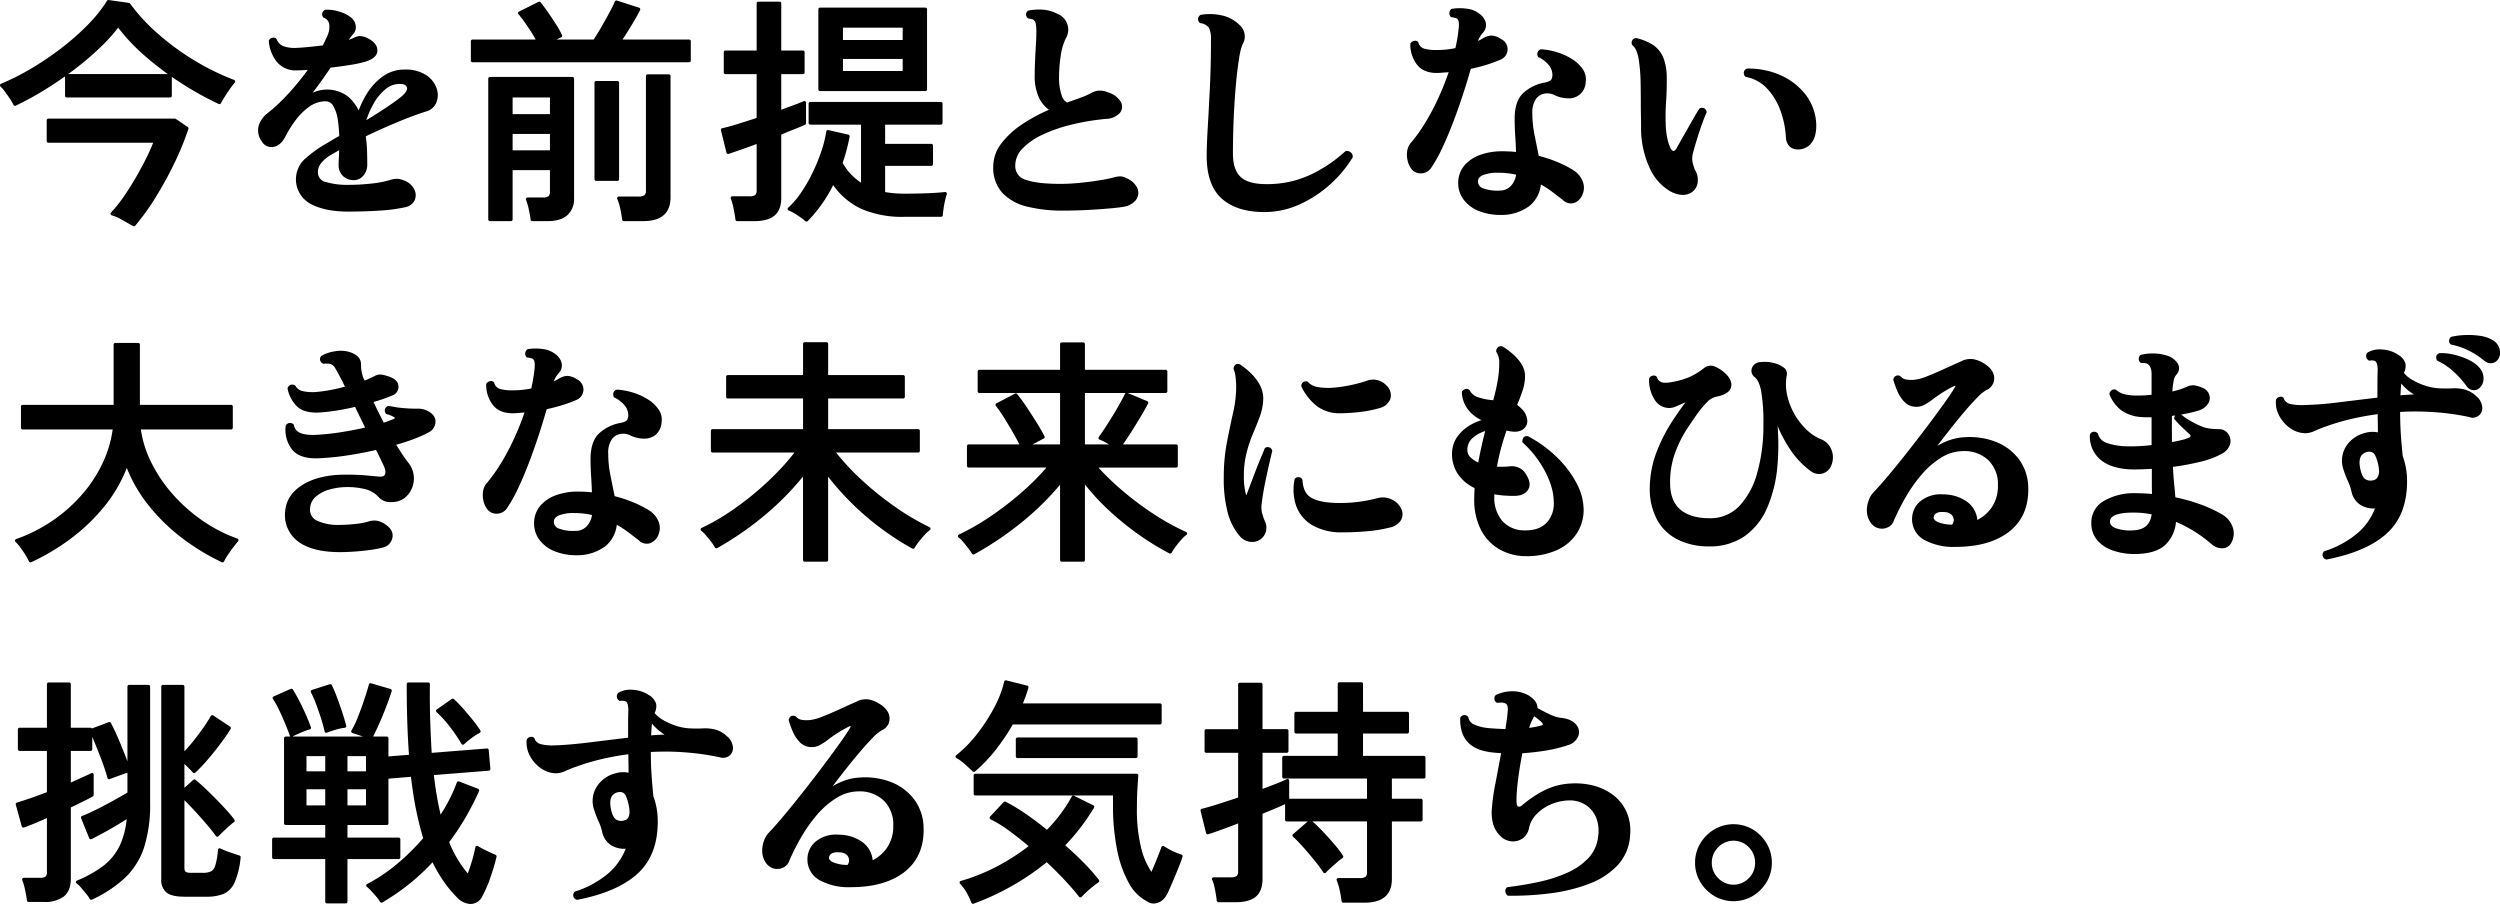 <svg xmlns="http://www.w3.org/2000/svg" width="734.661" height="265.646" viewBox="0 0 734.661 265.646">
  <path id="パス_190" data-name="パス 190" d="M6027.776,2483.7c.8-1.619,1.45-3.079,1.936-4.353H5998.93a.5.5,0,0,1-.5-.5v-6.091a.5.5,0,0,1,.5-.5h37.17a.5.5,0,0,1,.281.087l3.5,2.381a.5.5,0,0,1,.194.569,83,83,0,0,1-3.944,9.684,108.551,108.551,0,0,1-5.486,10.092,70.187,70.187,0,0,1-6.205,8.671.5.5,0,0,1-.38.176.506.506,0,0,1-.251-.067q-1.328-.769-3.18-1.817a13.622,13.622,0,0,0-3.067-1.352.5.5,0,0,1-.233-.829,38.066,38.066,0,0,0,3.592-4.456c1.241-1.77,2.47-3.7,3.651-5.739S6026.829,2485.622,6027.776,2483.7Zm-38.646-15.2a.506.506,0,0,1-.455-.292,12.7,12.7,0,0,0-1.044-1.783c-.486-.718-.986-1.425-1.494-2.12a9.56,9.56,0,0,0-1.257-1.46.5.5,0,0,1,.14-.838,70.2,70.2,0,0,0,9-4.552,89.066,89.066,0,0,0,8.91-6.056,72.884,72.884,0,0,0,7.717-6.847,40.461,40.461,0,0,0,5.5-6.913.489.489,0,0,1,.5-.234l5.95.84a.5.5,0,0,1,.336.2,54.025,54.025,0,0,0,8.081,8.772,74.451,74.451,0,0,0,10.742,7.892,70.824,70.824,0,0,0,11.746,5.77.5.5,0,0,1,.31.348.5.5,0,0,1-.113.453,21.15,21.15,0,0,0-1.364,1.775c-.552.782-1.089,1.587-1.6,2.393s-.869,1.43-1.095,1.882a.5.5,0,0,1-.659.229,95.244,95.244,0,0,1-11.225-6.262q-1.293-.835-2.553-1.709v5.558a.5.5,0,0,1-.5.5h-30.381a.5.5,0,0,1-.5-.5v-5.713c-2,1.429-4.047,2.783-6.1,4.04a89.582,89.582,0,0,1-8.378,4.575A.506.506,0,0,1,5989.13,2468.5Zm44.905-9.331c-2.393-1.715-4.683-3.53-6.841-5.423a55.822,55.822,0,0,1-7.756-8.219,51.349,51.349,0,0,1-5.463,6,91.081,91.081,0,0,1-7.708,6.512q-.757.571-1.524,1.13Zm31.052,21.4a3.284,3.284,0,0,1-3.481-1.659,5.43,5.43,0,0,1-.819-4.778,7.581,7.581,0,0,1,2.618-3.52,51.714,51.714,0,0,0,6.1-5.751,74.006,74.006,0,0,0,5.651-6.933l-1.049.071c-.662.048-1.333.072-2,.072a7.105,7.105,0,0,1-6.138-2.612,11.294,11.294,0,0,1-2.27-5.965.489.489,0,0,1,.07-.3,1.482,1.482,0,0,1,.936-.683,1.272,1.272,0,0,1,1.122.19.5.5,0,0,1,.158.2,3.637,3.637,0,0,0,2.032,2.08,9.845,9.845,0,0,0,3.795.49c1.039-.044,2.29-.137,3.711-.277q2-.2,4.038-.456.276-.51.529-1.045.312-.66.59-1.284a6.587,6.587,0,0,0,.776-3.952,2.4,2.4,0,0,0-1.547-1.818.509.509,0,0,1-.248-.205,1.517,1.517,0,0,1-.247-1.206,1.464,1.464,0,0,1,.785-.9.518.518,0,0,1,.2-.059,10.881,10.881,0,0,1,4.222.62,9.262,9.262,0,0,1,3.367,1.751,3.7,3.7,0,0,1,1.279,2.508,2.936,2.936,0,0,1-.845,2.343c-.249.293-.593.728-1,1.277q-.133.177-.254.345c.607-.213,1.121-.416,1.532-.609a4.016,4.016,0,0,1,1.729-.5,4.948,4.948,0,0,1,2.2.572c1.951.925,2.954,2.133,2.982,3.593.028,1.505-1.164,2.635-3.54,3.358a35.814,35.814,0,0,1-4.475.96c-1.8.294-3.735.557-5.742.782-1.115,1.688-2.287,3.37-3.49,5.006q-.936,1.271-1.772,2.4c.241-.116.483-.224.727-.322a10.186,10.186,0,0,1,9.759,1.489,13.181,13.181,0,0,1,3.034,4.009,26.428,26.428,0,0,1,2.583-5.2,17.252,17.252,0,0,1,4.651-4.9,10.789,10.789,0,0,1,6.27-1.91,11,11,0,0,1,6.267,1.592,7.673,7.673,0,0,1,3.1,3.823,5.983,5.983,0,0,1-.008,4.193,4.519,4.519,0,0,1-3.048,2.71c-2.257.691-5.068,1.733-8.356,3.1-3.177,1.32-6.329,2.733-9.373,4.2a36.965,36.965,0,0,1,.371,4.175q.067,2.25.07,4.075a4.885,4.885,0,0,1-1.134,3.265,3.574,3.574,0,0,1-2.8,1.365,4.448,4.448,0,0,1-3.219-1.226,4.353,4.353,0,0,1-1.271-3.263c0-.473.022-1.17.071-2.092.033-.671.069-1.413.1-2.225q-.491.275-.962.549-.846.493-1.623.917a10.656,10.656,0,0,0-2.782,2.42,4.018,4.018,0,0,0-.877,2.72,2.873,2.873,0,0,0,2.347,2.764,22.811,22.811,0,0,0,6.743.816,60.079,60.079,0,0,0,6.629-.382,28.966,28.966,0,0,0,5.538-1.064,6.388,6.388,0,0,1,2.068-.337,5.832,5.832,0,0,1,1.765.417,5.548,5.548,0,0,1,3.174,2.592,3.792,3.792,0,0,1,.187,3.248,3.861,3.861,0,0,1-2.86,2.112,47.544,47.544,0,0,1-7.615.993c-3.011.187-6.072.282-9.1.282-4.5,0-8.179-.75-10.946-2.229a8.166,8.166,0,0,1-1.854-13.163,35.036,35.036,0,0,1,5.965-4.369c.656-.374,1.339-.78,2.059-1.22.649-.4,1.377-.814,2.167-1.235a41.62,41.62,0,0,0-.44-4.809,11.082,11.082,0,0,0-1.3-3.984,2.547,2.547,0,0,0-2.3-1.4,8.072,8.072,0,0,0-4.585,1.455,17.378,17.378,0,0,0-4.013,3.845,33.231,33.231,0,0,0-3.207,5.069C6067.651,2479.312,6066.481,2480.331,6065.087,2480.568Zm32.472-11.131c2-1.314,3.723-2.541,5.106-3.648.894-.754,1.911-1.845,1.623-2.706-.084-.253-.341-1.023-2.08-1.023a6.568,6.568,0,0,0-4.4,1.7,15.382,15.382,0,0,0-3.525,4.476,28.073,28.073,0,0,0-1.928,4.476C6094.141,2471.631,6095.887,2470.532,6097.559,2469.437Zm26.02-13.747h63.63a.5.5,0,0,0,.5-.5v-5.67a.5.5,0,0,0-.5-.5h-19.572c.809-1.22,1.647-2.538,2.5-3.93,1.026-1.68,1.927-3.268,2.677-4.72a.5.5,0,0,0,.018-.42.5.5,0,0,0-.309-.286l-6.509-2.1a.5.5,0,0,0-.615.282c-.369.875-.938,2.026-1.694,3.422-.764,1.412-1.573,2.856-2.408,4.292-.775,1.334-1.494,2.5-2.143,3.461h-10.932l1.4-.658a.5.5,0,0,0,.244-.656,25.778,25.778,0,0,0-1.75-3.144c-.769-1.212-1.575-2.42-2.393-3.589s-1.546-2.147-2.157-2.9a.5.5,0,0,0-.611-.132l-5.74,2.869a.5.5,0,0,0-.145.785,23.552,23.552,0,0,1,1.745,2.226c.682.966,1.362,1.973,2.018,2.992a24.388,24.388,0,0,1,1.273,2.205h-18.527a.5.5,0,0,0-.5.5v5.67A.5.5,0,0,0,6123.579,2455.69Zm42.56,34.859a.5.5,0,0,0,.5-.5V2461.7a.5.5,0,0,0-.5-.5h-6.23a.5.5,0,0,0-.5.5v28.349a.5.5,0,0,0,.5.5Zm-19.82,3.071v-6.22h-10.97v14.479a.5.5,0,0,1-.5.5h-6.161a.5.5,0,0,1-.5-.5v-41.37a.5.5,0,0,1,.5-.5h24.221a.5.5,0,0,1,.5.5v35.141a6.348,6.348,0,0,1-1.989,5c-1.3,1.151-3.275,1.734-5.861,1.734h-4.41a.5.5,0,0,1-.5-.441c-.093-.783-.279-1.8-.552-3.03a16.859,16.859,0,0,0-.812-2.782.5.5,0,0,1,.46-.7h4.479a2.646,2.646,0,0,0,1.677-.375A1.871,1.871,0,0,0,6146.319,2493.62Zm0-22.691v-4.88h-10.97v4.88Zm-10.97,5.83v4.811h10.97v-4.811Zm46.41,18.611v-35.63a.5.5,0,0,0-.5-.5h-6.23a.5.5,0,0,0-.5.5v33.53a1.913,1.913,0,0,1-.436,1.495,2.961,2.961,0,0,1-1.794.385h-5.74a.5.5,0,0,0-.454.711,14.341,14.341,0,0,1,.875,2.87,30.885,30.885,0,0,1,.552,3.2.5.5,0,0,0,.5.446h5.74C6179.07,2502.379,6181.759,2500.021,6181.759,2495.37Zm16.43-13.111a.5.5,0,0,0,.245.319.488.488,0,0,0,.4.036q1.052-.349,3.5-1.191c1.443-.5,3.03-1.069,4.727-1.709v13.556a1.875,1.875,0,0,1-.413,1.434,2.65,2.65,0,0,1-1.676.376h-5.04a.5.5,0,0,0-.46.7,16.6,16.6,0,0,1,.811,2.914c.275,1.332.46,2.424.552,3.245a.5.5,0,0,0,.5.444h5.11c2.58,0,4.547-.545,5.848-1.619,1.328-1.1,2-2.843,2-5.18v-18.639q2.128-.9,3.952-1.616c1.3-.51,2.321-.937,3.039-1.272a.5.5,0,0,0,.289-.453v-6.02a.5.5,0,0,0-.712-.454c-.688.322-1.676.717-2.934,1.174q-1.652.6-3.634,1.354V2459.19h6.36a.5.5,0,0,0,.5-.5v-5.95a.5.5,0,0,0-.5-.5h-6.36v-13.85a.5.5,0,0,0-.5-.5h-6.231a.5.5,0,0,0-.5.5v13.85H6197.9a.5.5,0,0,0-.5.5v5.95a.5.5,0,0,0,.5.5h9.159v12.859c-1.96.652-3.853,1.259-5.631,1.808-1.865.576-3.369.984-4.47,1.214a.5.5,0,0,0-.384.608Zm27.006-18.6v-23.52a.5.5,0,0,1,.5-.5h30.94a.5.5,0,0,1,.5.5v23.52a.5.5,0,0,1-.5.5h-30.94A.5.5,0,0,1,6225.195,2463.66Zm24.78-14.5v-3.62h-17.55v3.62Zm-17.55,5.549v3.55h17.55v-3.55Zm29.959,39.115c-1.11.138-2.71.255-4.756.346s-4.469.14-7.223.14c-1.064,0-2.108-.046-3.1-.139-.86-.077-1.694-.19-2.486-.335v-7.7h13.571a.5.5,0,0,0,.5-.5v-5.461a.5.5,0,0,0-.5-.5h-13.571v-5.649h16.371a.5.5,0,0,0,.5-.5v-5.67a.5.5,0,0,0-.5-.5h-38.36a.5.5,0,0,0-.5.5v5.67a.5.5,0,0,0,.5.5h14.9v17.065a18.6,18.6,0,0,1-2.751-2.275,15.571,15.571,0,0,1-2.643-3.572,51.8,51.8,0,0,0,2.045-7.706.5.5,0,0,0-.381-.58l-5.88-1.33a.5.5,0,0,0-.605.415,33.764,33.764,0,0,1-1.518,6.035,56.11,56.11,0,0,1-2.637,6.348,43.276,43.276,0,0,1-3.355,5.743,24.265,24.265,0,0,1-3.667,4.253.5.5,0,0,0,.164.844,13.029,13.029,0,0,1,2.518,1.382,20.6,20.6,0,0,1,2.354,1.738.5.5,0,0,0,.336.13.5.5,0,0,0,.354-.146,41.581,41.581,0,0,0,7.487-10.579,21.033,21.033,0,0,0,8.224,6.969,30.228,30.228,0,0,0,12.635,2.356h10.85a.5.5,0,0,0,.5-.459q.069-.828.242-2.036c.114-.8.265-1.6.447-2.371s.341-1.367.477-1.775a.5.5,0,0,0-.535-.655Zm24.219,4.3a43.153,43.153,0,0,0,10.589,1.17q1.617,0,4.076-.069c1.622-.047,3.358-.129,5.162-.246s3.463-.246,4.984-.386c1.554-.144,2.679-.284,3.446-.429a5.633,5.633,0,0,0,3.709-2.06,3.437,3.437,0,0,0,.368-3.41,5.99,5.99,0,0,0-3.238-2.949,3.754,3.754,0,0,0-1.906-.515,7.554,7.554,0,0,0-1.617.264,40.257,40.257,0,0,1-4.179.863c-1.815.3-3.784.556-5.849.765s-4,.313-5.795.313c-4.543,0-7.972-.4-10.192-1.2a4.123,4.123,0,0,1-3.1-4.183,7.122,7.122,0,0,1,2.1-4.977,19.677,19.677,0,0,1,5.9-4.092,44.712,44.712,0,0,1,8.585-2.975,69.5,69.5,0,0,1,10.046-1.668,5.826,5.826,0,0,0,4.084-1.724,2.887,2.887,0,0,0,.264-3.347,6.559,6.559,0,0,0-3.8-2.755,6.07,6.07,0,0,0-2.715-.485,5.563,5.563,0,0,0-2.186.726,22.144,22.144,0,0,1-3.113,1.367q-1.852.674-3.93,1.411a3.392,3.392,0,0,1-1.592-2.1,15.323,15.323,0,0,1-.773-5.351,40.973,40.973,0,0,1,.485-6.293,17.554,17.554,0,0,1,1.493-5.1,4.984,4.984,0,0,0-2.521-7.244,10.3,10.3,0,0,0-4.413-1.214,15.731,15.731,0,0,0-3.979.256.5.5,0,0,0-.21.1,1.375,1.375,0,0,0-.569,1,1.522,1.522,0,0,0,.533,1.144.485.485,0,0,0,.29.142c.354.045.677.1.964.166a1.027,1.027,0,0,1,.518.274,1.9,1.9,0,0,1,.573,1.118,12.144,12.144,0,0,1,.166,2.217c0,1.053-.046,2.373-.138,3.925s-.175,3.144-.245,4.733c-.071,1.572-.106,2.992-.106,4.222a14.721,14.721,0,0,0,1.352,6.776,9.359,9.359,0,0,0,2.831,3.356,48.5,48.5,0,0,0-7.813,4.223,25.23,25.23,0,0,0-6.212,5.716,11.13,11.13,0,0,0-2.338,6.738,10.947,10.947,0,0,0,2.69,7.762A14.8,14.8,0,0,0,6286.6,2498.129Zm53.4-52.534a8.083,8.083,0,0,1,.568,3.574c0,4.784-.1,9.427-.313,13.8s-.421,8.377-.63,11.859-.316,6.319-.316,8.429c0,5.677,1.492,9.889,4.436,12.519,2.928,2.615,7.138,3.941,12.514,3.941a24.921,24.921,0,0,0,10.284-2.214,34.748,34.748,0,0,0,8.948-5.822,35.258,35.258,0,0,0,6.675-7.954.508.508,0,0,0,.072-.26,1.632,1.632,0,0,0-.6-1.293,1.725,1.725,0,0,0-1.363-.392.493.493,0,0,0-.277.128,41.37,41.37,0,0,1-10.2,6.847,29.974,29.974,0,0,1-13.049,2.75c-3.491,0-6.014-.718-7.5-2.135s-2.226-3.7-2.226-6.814c0-3.676.082-7.319.244-10.828s.386-6.824.665-9.811.594-5.533.94-7.557a17.332,17.332,0,0,1,.96-3.9,4.444,4.444,0,0,0-.855-5.7,10.481,10.481,0,0,0-5.545-2.9,15.469,15.469,0,0,0-5.824-.1.507.507,0,0,0-.2.086,1.424,1.424,0,0,0-.258,2.16.5.5,0,0,0,.3.2A3.634,3.634,0,0,1,6340,2445.595Zm88.451,36.325c.6.036,1.187.084,1.765.146-.048-1.559-.124-3.121-.228-4.653-.116-1.719-.176-3.449-.176-5.143,0-3.443.855-5.98,2.541-7.542a12.416,12.416,0,0,1,6.122-3.028c1.441-.258,1.945-.66,2.116-.952a2.9,2.9,0,0,0,.284-1.793,4.63,4.63,0,0,0-1.21-2.632,8.605,8.605,0,0,0-2.779-2.083.5.5,0,0,1-.231-.226,1.549,1.549,0,0,1-.1-1.223,1.335,1.335,0,0,1,.877-.875.542.542,0,0,1,.188-.025,20.062,20.062,0,0,1,4.773.9,17.751,17.751,0,0,1,4.358,2.018,10.507,10.507,0,0,1,3.084,2.942,5.164,5.164,0,0,1,.849,3.747,4.884,4.884,0,0,1-5.23,4.8,9.646,9.646,0,0,1-3.726-.847,4.721,4.721,0,0,0-3.019-.557,3.93,3.93,0,0,0-2.617,1.565,6.9,6.9,0,0,0-1.082,4.275,32.523,32.523,0,0,0,.655,6.376q.63,3.159,1.231,6.1a38.869,38.869,0,0,1,5.792,1.944,30.182,30.182,0,0,1,4.345,2.245,6.79,6.79,0,0,1,2.628,2.971,4.915,4.915,0,0,1,.155,4,4.2,4.2,0,0,1-2.429,2.636,3.285,3.285,0,0,1-3.4-.825c-1.007-.776-2.1-1.615-3.267-2.5a25.789,25.789,0,0,0-3.2-2.059,9.352,9.352,0,0,1-3.433,6.358,13.789,13.789,0,0,1-8.311,2.593h-.013a17.134,17.134,0,0,1-6.453-1.157,10.224,10.224,0,0,1-4.521-3.388,8.117,8.117,0,0,1-1.566-5.138,7.9,7.9,0,0,1,1.945-5.009,11.055,11.055,0,0,1,4.652-3.01,18.592,18.592,0,0,1,6.222-1.008C6426.835,2481.85,6427.645,2481.874,6428.451,2481.92Zm-3.052,11.48a4.437,4.437,0,0,0,3.384-1.442,6.333,6.333,0,0,0,1.461-3.213,21.056,21.056,0,0,0-2.267-.405,24.59,24.59,0,0,0-2.915-.171,11.561,11.561,0,0,0-4.622.726c-.933.428-1.387.989-1.387,1.715a2.05,2.05,0,0,0,1.42,2.1A11.833,11.833,0,0,0,6425.4,2493.4Zm-10.922-27.8c.9-2.707,1.716-5.382,2.445-7.956,1.661-.357,3.223-.764,4.648-1.209a38.831,38.831,0,0,0,4.059-1.5,3.286,3.286,0,0,0,.192-6.052,5.263,5.263,0,0,0-2.842-1.023,4.853,4.853,0,0,0-2.239.668,17.547,17.547,0,0,1-1.711.918,8.766,8.766,0,0,1,.356-.828,8.1,8.1,0,0,1,1.084-1.574,3.294,3.294,0,0,0,.886-2.792,4.341,4.341,0,0,0-1.629-2.6,7.267,7.267,0,0,0-3.753-1.661,14.51,14.51,0,0,0-4.568,0,.5.5,0,0,0-.275.139,1.731,1.731,0,0,0-.49.97,1.43,1.43,0,0,0,.314,1.168.5.5,0,0,0,.306.18q.41.069.886.17a3.812,3.812,0,0,1,.6.172,1.383,1.383,0,0,1,.595.885,6.746,6.746,0,0,1,.024,2.012,46.177,46.177,0,0,1-.968,5.856,25.756,25.756,0,0,1-5.34.553,12.712,12.712,0,0,1-3.7-.37,2.429,2.429,0,0,1-1.82-1.791.5.5,0,0,0-.129-.216,1.192,1.192,0,0,0-1.174-.3,1.764,1.764,0,0,0-.969.629.494.494,0,0,0-.109.311,9.576,9.576,0,0,0,1.961,6.047c1.334,1.714,3.466,2.542,6.344,2.431q.981-.069,1.894-.14l1.065-.081c-.872,2.534-1.878,5.051-2.994,7.5a68.7,68.7,0,0,1-3.96,7.47,46.743,46.743,0,0,1-4.264,5.928,4.662,4.662,0,0,0-.987,2.424,7.349,7.349,0,0,0,.188,2.853,6.135,6.135,0,0,0,1.221,2.436l.017.018a3.393,3.393,0,0,0,2.578,1.113c.1,0,.2,0,.306-.011a3.677,3.677,0,0,0,2.864-1.789,40.582,40.582,0,0,0,3.013-5.388c1.049-2.192,2.1-4.653,3.131-7.317S6413.552,2468.4,6414.477,2465.6Zm61.223,28.112.007,0a8.039,8.039,0,0,0,3.538.97,4.563,4.563,0,0,0,1.386-.206,4.076,4.076,0,0,0,2.81-2.736,5.6,5.6,0,0,0-.675-4.471,14.784,14.784,0,0,1-.677-2.2,6.128,6.128,0,0,1,.136-2.737c.279-1.068.654-2.369,1.114-3.864s.953-2.989,1.464-4.426c.5-1.418.968-2.606,1.384-3.531a.494.494,0,0,0,.025-.343,1.454,1.454,0,0,0-.7-.951,1.486,1.486,0,0,0-1.208-.013.494.494,0,0,0-.248.194c-.566.849-1.279,2.037-2.119,3.532s-1.679,2.974-2.518,4.442-1.522,2.678-2.025,3.6c-.629,1.049-1.185,1.027-1.721.09a12.312,12.312,0,0,1-.97-2.854,23.386,23.386,0,0,1-.511-4.7c-.046-1.336-.046-2.642,0-3.885.046-1.261.117-2.479.21-3.638.093-2.2.128-4.243.1-6.082a15.923,15.923,0,0,0-.834-5.1,8.152,8.152,0,0,0-3.061-4.095,15.365,15.365,0,0,0-4.992-2.1.5.5,0,0,0-.189-.009,1.413,1.413,0,0,0-1.005.551,1.548,1.548,0,0,0-.184,1.232.5.5,0,0,0,.166.282,4.474,4.474,0,0,1,1.256,1.862,12.478,12.478,0,0,1,.673,2.8,48.73,48.73,0,0,1,.485,5.959c.046,2.1.07,4.429.07,6.918q0,1.547.035,3.162c.023,1.07.035,2.187.035,3.358a28.124,28.124,0,0,0,2.609,12.224A14.952,14.952,0,0,0,6475.7,2493.714Zm22.112-33.694a11.411,11.411,0,0,1,6.074,3.286,18.8,18.8,0,0,1,3.919,6.309,27.252,27.252,0,0,1,1.717,8.076,3.967,3.967,0,0,0,1.167,2.845,3.516,3.516,0,0,0,2.4.786c.129,0,.261,0,.4-.013l.026,0a4.929,4.929,0,0,0,3.142-1.451,6.091,6.091,0,0,0,1.488-2.819,11.149,11.149,0,0,0,.292-3.038,15.118,15.118,0,0,0-3.078-8.719,19.038,19.038,0,0,0-7.366-5.751,23.039,23.039,0,0,0-9.873-1.969.507.507,0,0,0-.293.1,1.425,1.425,0,0,0-.31,2.17A.5.5,0,0,0,6497.812,2460.02ZM5990.62,2598.19c.547.729,1.068,1.494,1.55,2.272a18.406,18.406,0,0,1,1.055,1.905.5.5,0,0,0,.664.247,64.947,64.947,0,0,0,11.78-7.054,54.916,54.916,0,0,0,10.032-9.749,41.791,41.791,0,0,0,6.264-10.921,42.788,42.788,0,0,0,6.217,10.779,55.337,55.337,0,0,0,9.96,9.783,65.65,65.65,0,0,0,11.745,7.16.49.49,0,0,0,.213.048.507.507,0,0,0,.172-.031.5.5,0,0,0,.283-.263,13.76,13.76,0,0,1,1.081-1.854c.5-.757,1.051-1.526,1.627-2.286s1.047-1.345,1.41-1.753a.5.5,0,0,0-.2-.8,44.228,44.228,0,0,1-10.488-5.433,48.69,48.69,0,0,1-8.695-7.8,42.483,42.483,0,0,1-6.227-9.34,31.981,31.981,0,0,1-2.959-9.5h26.519a.5.5,0,0,0,.5-.5v-6.23a.5.5,0,0,0-.5-.5h-26.8v-17.7a.5.5,0,0,0-.5-.5H6018.6a.5.5,0,0,0-.5.5v17.7h-26.731a.5.5,0,0,0-.5.5v6.23a.5.5,0,0,0,.5.5h26.453a34.033,34.033,0,0,1-2.862,9.685,40,40,0,0,1-6.083,9.368,45.8,45.8,0,0,1-19.423,13.155.5.5,0,0,0-.165.848A10.631,10.631,0,0,1,5990.62,2598.19Zm119.939-33.667a3.581,3.581,0,0,0,2.123-3.073c.083-1.38-.728-2.506-2.4-3.342a5.927,5.927,0,0,0-2.486-.618,43.568,43.568,0,0,1-6.408-.376c-1.122-.211-1.962-.343-2.5-.393a.5.5,0,0,0-.285.058,1.464,1.464,0,0,0-.785.9,1.527,1.527,0,0,0,.247,1.208.509.509,0,0,0,.279.216,7.8,7.8,0,0,1,2.276.956,2.275,2.275,0,0,1,.179.175.919.919,0,0,1-.345.245,25.359,25.359,0,0,1-2.971,1.117q-.81-1.562-1.59-3.125c-.486-.968-.955-1.957-1.4-2.947,1-.281,1.94-.574,2.8-.873,1.014-.353,1.909-.7,2.661-1.029a2.67,2.67,0,0,0,1.835-2.936c-.169-1.312-1.328-2.265-3.419-2.826a7.314,7.314,0,0,0-1.846-.41,3.513,3.513,0,0,0-1.825.508q-.693.347-1.525.727c-.4.185-.84.367-1.309.546-.02-.047-.043-.094-.066-.141l-.257-.509a11.523,11.523,0,0,1-.606-2.143,13.276,13.276,0,0,1-.134-1.978,3.21,3.21,0,0,0-1.133-2.467,7.223,7.223,0,0,0-2.442-1.207,9.228,9.228,0,0,0-4.072-.156,11.177,11.177,0,0,0-3.956,1.324.486.486,0,0,0-.137.118,1.351,1.351,0,0,0-.27,1.205,1.447,1.447,0,0,0,.788.956.476.476,0,0,0,.261.05,8.722,8.722,0,0,1,1.522,0,2.321,2.321,0,0,1,1.824,1.261c.532.905,1.27,2.252,2.176,3.969.144.335.3.672.467,1.006l.254.508c-1.42.39-2.855.719-4.274.982a39.828,39.828,0,0,1-4.278.587,12.817,12.817,0,0,1-3.87-.264,3.2,3.2,0,0,1-2.106-1.516.492.492,0,0,0-.2-.19,1.486,1.486,0,0,0-1.174-.165,1.585,1.585,0,0,0-.91.871.5.5,0,0,0-.04.334,10.061,10.061,0,0,0,2.731,5.15c1.356,1.306,3.469,1.919,6.325,1.818,1.641-.093,3.46-.295,5.4-.6,1.81-.283,3.609-.642,5.354-1.067q.756,1.574,1.54,3.172.729,1.489,1.434,2.905c-2.307.537-4.746,1-7.256,1.386a68.775,68.775,0,0,1-7.431.765c-3.868.123-5.881-.785-6.21-2.8a.5.5,0,0,0-.177-.307,1.442,1.442,0,0,0-2.156.191.507.507,0,0,0-.129.3,9.453,9.453,0,0,0,1.975,7.043c1.52,1.771,4.088,2.6,7.642,2.449a77.238,77.238,0,0,0,8.279-.809c2.879-.424,5.791-.974,8.66-1.636q.52,1,.967,1.918c.349.721.662,1.383.953,2.012.754,1.423,1.012,2.524.749,3.185-.151.374-.5.858-1.875.7q-1.679-.138-3.915-.35c-1.506-.14-3.359-.212-5.5-.212-5.168-.04-9.412.9-12.649,2.8-3.305,1.944-5.131,4.594-5.425,7.883a9.636,9.636,0,0,0,3.765,8.94c2.738,2.089,6.891,3.148,12.344,3.148,1.294,0,2.778-.059,4.411-.176s3.185-.284,4.654-.494a29.469,29.469,0,0,0,3.538-.681,3.636,3.636,0,0,0,2.8-2.909c.272-1.468-.412-2.767-2.034-3.866a6.613,6.613,0,0,0-2.506-1.093,5.212,5.212,0,0,0-2.409.194,19.949,19.949,0,0,1-3.991.748,43.483,43.483,0,0,1-4.532.277,14.88,14.88,0,0,1-6.6-1.206,3.459,3.459,0,0,1-2.141-3.39,4.84,4.84,0,0,1,1.557-3.57,9.992,9.992,0,0,1,4.035-2.195,18.4,18.4,0,0,1,5.248-.749,20.852,20.852,0,0,1,5.535.646,7.713,7.713,0,0,1,3.675,2.189,4.713,4.713,0,0,0,3.95,1.575,6.461,6.461,0,0,0,2.844-.645,6.27,6.27,0,0,0,2.327-2.021,7.545,7.545,0,0,0,1.349-4.379,7.238,7.238,0,0,0-1.644-4.54c-.6-.78-1.226-1.666-1.87-2.634-.533-.8-1.1-1.682-1.676-2.634,1.681-.468,3.3-.99,4.828-1.554A36.675,36.675,0,0,0,6110.559,2564.523Zm32.352,1.079c.9-2.707,1.717-5.382,2.445-7.956,1.659-.357,3.222-.763,4.649-1.209a38.809,38.809,0,0,0,4.058-1.5,3.316,3.316,0,0,0,2.1-2.95,3.282,3.282,0,0,0-1.912-3.1,5.187,5.187,0,0,0-2.841-1.023,4.848,4.848,0,0,0-2.239.668,17.709,17.709,0,0,1-1.711.918,8.457,8.457,0,0,1,.355-.828,8.259,8.259,0,0,1,1.083-1.574,3.291,3.291,0,0,0,.888-2.792,4.343,4.343,0,0,0-1.63-2.6,7.264,7.264,0,0,0-3.753-1.661,14.5,14.5,0,0,0-4.567,0,.5.5,0,0,0-.276.139,1.741,1.741,0,0,0-.491.972,1.434,1.434,0,0,0,.314,1.165.5.5,0,0,0,.307.181c.274.046.57.1.887.17a3.812,3.812,0,0,1,.6.172,1.381,1.381,0,0,1,.594.885,6.707,6.707,0,0,1,.025,2.012,46.352,46.352,0,0,1-.968,5.856,25.772,25.772,0,0,1-5.341.553,12.769,12.769,0,0,1-3.7-.369,2.434,2.434,0,0,1-1.82-1.792.519.519,0,0,0-.128-.215,1.191,1.191,0,0,0-1.174-.305,1.766,1.766,0,0,0-.97.629.5.5,0,0,0-.108.311,9.579,9.579,0,0,0,1.96,6.047c1.335,1.714,3.462,2.543,6.345,2.431q.981-.069,1.893-.14l1.065-.081c-.871,2.531-1.876,5.05-2.994,7.5a68.517,68.517,0,0,1-3.961,7.47,46.614,46.614,0,0,1-4.262,5.928,4.658,4.658,0,0,0-.988,2.424,7.37,7.37,0,0,0,.188,2.853,6.149,6.149,0,0,0,1.222,2.436l.016.018a3.4,3.4,0,0,0,2.578,1.113c.1,0,.2,0,.307-.011a3.668,3.668,0,0,0,2.861-1.789,40.255,40.255,0,0,0,3.016-5.388c1.049-2.192,2.1-4.653,3.131-7.317S6141.986,2568.4,6142.911,2565.6Zm21.618.853a6.9,6.9,0,0,0-1.083,4.275,32.6,32.6,0,0,0,.656,6.376q.63,3.159,1.231,6.1a38.942,38.942,0,0,1,5.793,1.944,30.2,30.2,0,0,1,4.344,2.245,6.792,6.792,0,0,1,2.629,2.971,4.917,4.917,0,0,1,.155,4,4.21,4.21,0,0,1-2.431,2.636,3.284,3.284,0,0,1-3.4-.825c-1.007-.776-2.1-1.615-3.268-2.5a25.805,25.805,0,0,0-3.2-2.059,9.351,9.351,0,0,1-3.434,6.358,13.784,13.784,0,0,1-8.311,2.593h-.014a17.139,17.139,0,0,1-6.452-1.157,10.206,10.206,0,0,1-4.52-3.388,8.117,8.117,0,0,1-1.568-5.138,7.918,7.918,0,0,1,1.947-5.009,11.046,11.046,0,0,1,4.652-3.01,18.588,18.588,0,0,1,6.222-1.008c.793,0,1.6.024,2.409.07.595.036,1.186.084,1.764.146-.047-1.559-.124-3.121-.227-4.653-.116-1.719-.176-3.449-.176-5.143,0-3.443.855-5.98,2.54-7.542a12.42,12.42,0,0,1,6.122-3.028c1.442-.258,1.945-.66,2.116-.952a2.9,2.9,0,0,0,.285-1.793,4.636,4.636,0,0,0-1.21-2.632,8.61,8.61,0,0,0-2.78-2.083.506.506,0,0,1-.23-.226,1.55,1.55,0,0,1-.1-1.223,1.341,1.341,0,0,1,.875-.875.512.512,0,0,1,.19-.025,20.106,20.106,0,0,1,4.774.9,17.764,17.764,0,0,1,4.357,2.017,10.521,10.521,0,0,1,3.084,2.943,5.159,5.159,0,0,1,.849,3.747,5.225,5.225,0,0,1-1.8,3.717,5.367,5.367,0,0,1-3.428,1.082,9.647,9.647,0,0,1-3.727-.847,4.8,4.8,0,0,0-3.019-.557A3.934,3.934,0,0,0,6164.529,2566.455Zm-10.695,26.945a4.436,4.436,0,0,0,3.384-1.442,6.329,6.329,0,0,0,1.46-3.213,20.97,20.97,0,0,0-2.267-.405,24.579,24.579,0,0,0-2.914-.171,11.557,11.557,0,0,0-4.622.726c-.935.428-1.389.989-1.389,1.715a2.053,2.053,0,0,0,1.421,2.1A11.857,11.857,0,0,0,6153.834,2593.4Zm104.052-1.071a73.2,73.2,0,0,1-10.324-6.119,92.214,92.214,0,0,1-9.886-8.006,70.093,70.093,0,0,1-7.267-7.814h24.111a.5.5,0,0,0,.5-.5v-5.881a.5.5,0,0,0-.5-.5h-26.45V2554.5h22.04a.5.5,0,0,0,.5-.5v-5.88a.5.5,0,0,0-.5-.5h-22.04v-9.161a.5.5,0,0,0-.5-.5h-6.37a.5.5,0,0,0-.5.5v9.161h-22.109a.5.5,0,0,0-.5.5V2554a.5.5,0,0,0,.5.5H6220.7v9.009h-26.59a.5.5,0,0,0-.5.5v5.881a.5.5,0,0,0,.5.5h24.06a64.833,64.833,0,0,1-4.924,5.662,88.615,88.615,0,0,1-6.96,6.438,86.146,86.146,0,0,1-7.69,5.707,60.2,60.2,0,0,1-7.705,4.339.5.5,0,0,0-.082.86,8.886,8.886,0,0,1,1.248,1.221c.546.615,1.092,1.277,1.621,1.967a11.291,11.291,0,0,1,1.1,1.67.5.5,0,0,0,.692.212,92.111,92.111,0,0,0,14.288-9.924,81.9,81.9,0,0,0,10.937-11.123v24.531a.5.5,0,0,0,.5.5h6.37a.5.5,0,0,0,.5-.5v-24.483a78.85,78.85,0,0,0,6.813,7.687,79.881,79.881,0,0,0,8.912,7.644,81.3,81.3,0,0,0,9.016,5.81.5.5,0,0,0,.679-.2,13.842,13.842,0,0,1,1.216-1.787c.54-.7,1.131-1.394,1.756-2.066a9.408,9.408,0,0,1,1.485-1.359.5.5,0,0,0-.061-.867Zm75.673,1.808a.5.5,0,0,1-.221.458,8.521,8.521,0,0,0-1.445,1.354c-.6.669-1.167,1.363-1.686,2.063a16.094,16.094,0,0,0-1.187,1.8.5.5,0,0,1-.668.206,77.542,77.542,0,0,1-9.019-5.531,83.935,83.935,0,0,1-8.944-7.288,67.434,67.434,0,0,1-6.859-7.439v22.194a.5.5,0,0,1-.5.5h-6.3a.5.5,0,0,1-.5-.5v-22.12a80.992,80.992,0,0,1-10.978,10.816,95.539,95.539,0,0,1-14.25,9.642.5.5,0,0,1-.678-.2,14.454,14.454,0,0,0-1.116-1.619q-.8-1.041-1.593-1.976a5.139,5.139,0,0,0-1.163-1.114.5.5,0,0,1,.035-.887,70.043,70.043,0,0,0,9.453-5.456,93.427,93.427,0,0,0,9.33-7.242,70.769,70.769,0,0,0,6.959-7H6269.36a.5.5,0,0,1-.5-.5v-5.809a.5.5,0,0,1,.5-.5h14.891c-.464-.949-1.036-2.025-1.71-3.208-.867-1.52-1.771-3.033-2.685-4.5a39.254,39.254,0,0,0-2.486-3.594.5.5,0,0,1,.158-.754l5.46-2.87a.5.5,0,0,1,.618.124,47.406,47.406,0,0,1,2.867,3.928c.988,1.5,1.967,3.017,2.912,4.526s1.7,2.842,2.262,3.961a.5.5,0,0,1-.213.666l-3.255,1.718h8.051v-15.1h-23.719a.5.5,0,0,1-.5-.5v-5.81a.5.5,0,0,1,.5-.5h23.719v-7.55a.5.5,0,0,1,.5-.5h6.3a.5.5,0,0,1,.5.5v7.55h23.721a.5.5,0,0,1,.5.5v5.81a.5.5,0,0,1-.5.5h-11.162l5.754,2.4a.5.5,0,0,1,.251.692c-.6,1.163-1.374,2.526-2.289,4.052-.9,1.5-1.859,3.051-2.842,4.6-.776,1.218-1.528,2.345-2.248,3.362h15.616a.5.5,0,0,1,.5.5v5.809a.5.5,0,0,1-.5.5H6307.5a74.936,74.936,0,0,0,7.016,6.749,92.549,92.549,0,0,0,9.259,6.929,68.674,68.674,0,0,0,9.486,5.246A.5.5,0,0,1,6333.559,2594.137Zm-18.076-41.247H6303.53v15.1h7.087c-.242-.14-.5-.282-.759-.428a15.528,15.528,0,0,0-2.028-.982.5.5,0,0,1-.233-.764c.747-1.029,1.648-2.364,2.677-3.967s2.028-3.242,2.963-4.878c.924-1.617,1.624-2.925,2.082-3.887A.5.5,0,0,1,6315.483,2552.89Zm74.1,30.868a41.91,41.91,0,0,1-11.275,1.451c-3.588,0-6.311-.486-8.094-1.445-1.717-.923-2.615-2.653-2.747-5.289a.507.507,0,0,0-.071-.233,1.242,1.242,0,0,0-.977-.625,1.493,1.493,0,0,0-1.094.352.5.5,0,0,0-.18.3,14.823,14.823,0,0,0,.478,7.821,10.892,10.892,0,0,0,4.651,5.609,16.886,16.886,0,0,0,8.727,2.139h.007c2.526,0,5.025-.106,7.428-.316a41.834,41.834,0,0,0,6.7-1.1,5.1,5.1,0,0,0,3.165-2,3.48,3.48,0,0,0,.367-3.046,5.43,5.43,0,0,0-2.124-2.711A6.148,6.148,0,0,0,6389.584,2583.758Zm-12.756-32.462a18,18,0,0,1-4.732-.133,5.067,5.067,0,0,1-3-1.486.5.5,0,0,0-.191-.133,1.258,1.258,0,0,0-1.14.106,1.4,1.4,0,0,0-.659,1.06.508.508,0,0,0,.046.29,16.293,16.293,0,0,0,4.48,5.7,11.066,11.066,0,0,0,7.035,2.139l.282,0h0a53,53,0,0,0,6.078-.459,33.265,33.265,0,0,0,4.981-1.033,4.529,4.529,0,0,0,3.3-2.779,3.932,3.932,0,0,0-1.209-3.932,5.342,5.342,0,0,0-2.785-1.573,5.266,5.266,0,0,0-2.637.126,39.162,39.162,0,0,1-4.562,1.278A41.349,41.349,0,0,1,6376.828,2551.3Zm-20.325,27.865c.44-2.129.863-4.068,1.258-5.763s.663-2.828.8-3.386a.5.5,0,0,0-.024-.315,1.357,1.357,0,0,0-1.9-.764.5.5,0,0,0-.286.282q-.417,1.047-1.15,2.791t-1.512,3.759q-.769,2-1.47,3.853c-.469,1.241-.843,2.259-1.121,3.047a.793.793,0,0,1-.15.269,1.392,1.392,0,0,1-.094-.243,19.287,19.287,0,0,1-.607-5.451,27.108,27.108,0,0,1,.788-6.8,40.386,40.386,0,0,1,1.866-5.567c.713-1.678,1.376-3.333,1.969-4.92a16.707,16.707,0,0,0,1.046-4.8,8.444,8.444,0,0,0-.9-4.461,13.834,13.834,0,0,0-2.614-3.522,23.154,23.154,0,0,0-3.292-2.683.508.508,0,0,0-.14-.065,1.349,1.349,0,0,0-1.155.114,1.512,1.512,0,0,0-.6,1.145.491.491,0,0,0,.042.271,7.819,7.819,0,0,1,.551,2.331,26.431,26.431,0,0,1,.172,2.92,34.342,34.342,0,0,1-.9,7.45c-.611,2.721-1.224,5.658-1.822,8.729a53.391,53.391,0,0,0-.92,10.21,38.5,38.5,0,0,0,1.246,10.786,17.014,17.014,0,0,0,3.5,6.624,4.7,4.7,0,0,0,2.7,1.562,4.975,4.975,0,0,0,.947.095,3.919,3.919,0,0,0,1.949-.5l0,0a4.16,4.16,0,0,0,1.977-2.381,4.256,4.256,0,0,0-.154-3,19.169,19.169,0,0,1-.956-2.76,7.875,7.875,0,0,1-.06-2.729C6355.726,2583.338,6356.064,2581.281,6356.5,2579.161Zm56.539-2.6a10.573,10.573,0,0,1-1.619-6.275,8.539,8.539,0,0,1,1.674-4.723,12.265,12.265,0,0,1,3.793-3.321,15.031,15.031,0,0,1,3.2-1.372,10.734,10.734,0,0,1-3.756-2.846,8.89,8.89,0,0,1-2.037-5.333.5.5,0,0,1,.108-.337,1.771,1.771,0,0,1,.968-.628,1.194,1.194,0,0,1,1.176.308.517.517,0,0,1,.094.13,4.1,4.1,0,0,0,2.483,1.991,18.134,18.134,0,0,0,4.4.851c.319-1.179.6-2.307.83-3.358.254-1.162.453-2.211.588-3.115a30.733,30.733,0,0,0,.344-4.442,5.575,5.575,0,0,0-.822-3.183.5.5,0,0,1-.083-.343,1.661,1.661,0,0,1,.579-1.171,1.43,1.43,0,0,1,1.106-.242.5.5,0,0,1,.187.066,21.653,21.653,0,0,1,2.938,2.149,13.551,13.551,0,0,1,2.581,2.943,6.8,6.8,0,0,1,1.094,3.736,13.3,13.3,0,0,1-.725,4.111c-.431,1.316-.968,2.738-1.6,4.233a8.3,8.3,0,0,1,1.127.962,5.44,5.44,0,0,1,1.861,3.634,2.973,2.973,0,0,1-1.663,2.831c-1.053.568-2.5.6-4.434.087-.546,1.548-1.067,3.215-1.551,4.961s-.909,3.655-1.26,5.664a22.647,22.647,0,0,0,3.831-.1,4.861,4.861,0,0,1,2.614.427,4.616,4.616,0,0,1,2.08,1.916c1.173,1.839,1.373,3.388.582,4.588-.772,1.172-2.149,1.765-4.093,1.765-1.185,0-2.307-.047-3.336-.141-.843-.076-1.67-.186-2.464-.328v.67a10.4,10.4,0,0,0,2.323,7.123,8.558,8.558,0,0,0,6.232,2.807c3.023.1,5.277-.648,6.754-2.191a8.111,8.111,0,0,0,2.17-5.981,17.387,17.387,0,0,0-1.192-6.1,28.912,28.912,0,0,0-3.268-6.192,29.466,29.466,0,0,0-4.613-5.266.5.5,0,0,1-.167-.373c0-1.015.528-1.62,1.41-1.62a.5.5,0,0,1,.235.058,36.583,36.583,0,0,1,8.515,6.174,30.477,30.477,0,0,1,5.8,7.688,16.777,16.777,0,0,1,2.051,8.009,12.61,12.61,0,0,1-2.15,6.884,13.712,13.712,0,0,1-5.988,4.834,21.867,21.867,0,0,1-8.892,1.655l-.417,0h-.011a15.723,15.723,0,0,1-7.372-2.062,13.93,13.93,0,0,1-5.337-5.657,19.174,19.174,0,0,1-1.983-9.09c0-.568.01-1.145.035-1.736.018-.478.046-.966.081-1.461A12.177,12.177,0,0,1,6413.042,2576.564Zm3.912-4.659a8.106,8.106,0,0,0,2.151,1.408c.294-1.559.621-3.156.974-4.756.333-1.51.7-3.014,1.08-4.481a9.841,9.841,0,0,0-3.525,1.891,4.647,4.647,0,0,0-1.711,3.91A2.938,2.938,0,0,0,6416.954,2571.905Zm103.079-5.352a13.465,13.465,0,0,1-4.351-2.8,20.215,20.215,0,0,1-5.8-10.242,14.7,14.7,0,0,1-.1-5.85,2.234,2.234,0,0,0-.994-2.317,7.92,7.92,0,0,0-2.838-1.276,10.826,10.826,0,0,0-3.537-.294c-1.837.068-2.552.955-2.829,1.686a2.286,2.286,0,0,0,.785,2.772c.835.669,1.47,2.043,1.888,4.085a55.323,55.323,0,0,1,.655,10.016,50.74,50.74,0,0,1-1.8,13.967,23,23,0,0,1-5.3,9.834,11.766,11.766,0,0,1-8.778,3.559c-3.685,0-6.567-.866-8.564-2.575-1.974-1.689-2.975-4.328-2.975-7.845a25.206,25.206,0,0,1,1.439-8.718,34.406,34.406,0,0,1,3.414-6.934c1.316-2.008,2.478-3.709,3.442-5.042a32.42,32.42,0,0,1,2.823-3.273,5.272,5.272,0,0,1,2.7-1.374c2.386-.507,3.762-1.431,4.092-2.748.324-1.3-.217-2.641-1.613-3.984a10.422,10.422,0,0,0-3.015-2.022,3.073,3.073,0,0,0-3.306.381,20.621,20.621,0,0,1-4.27,2.632,22.9,22.9,0,0,1-5.108,1.471c-1.943.379-2.855.2-3.28-.024a2.259,2.259,0,0,1-1.187-1.384.5.5,0,0,0-.176-.251,1.282,1.282,0,0,0-1.124-.19,1.489,1.489,0,0,0-.935.681.5.5,0,0,0-.072.248,10.529,10.529,0,0,0,1.51,5.909,5.055,5.055,0,0,0,4.45,2.651,5.186,5.186,0,0,0,2.018-.5q1.051-.454,2.172-.945c.181-.079.357-.15.529-.215-1.284,1.706-2.631,3.646-4.018,5.785a47.607,47.607,0,0,0-4.458,8.807,30.332,30.332,0,0,0-1.993,10.149,19.279,19.279,0,0,0,2.129,9.735,14.125,14.125,0,0,0,6.2,5.909,20.352,20.352,0,0,0,9.041,1.941,17.912,17.912,0,0,0,10.435-2.958,19.673,19.673,0,0,0,6.646-8.291,39.378,39.378,0,0,0,3.052-12.408,70.323,70.323,0,0,0,.048-11.727,40.245,40.245,0,0,0,3.3,6.281,25.408,25.408,0,0,0,6.4,6.964,3.969,3.969,0,0,0,3.587.7,3.858,3.858,0,0,0,2.488-2.332,6.076,6.076,0,0,0-.016-4.8A5.24,5.24,0,0,0,6520.033,2566.553Zm58.047,5.912a14.224,14.224,0,0,1,2.649,7.831c.241,5.65-1.565,10.074-5.364,13.153-3.76,3.045-9.021,4.613-15.639,4.661l-.375,0a17.813,17.813,0,0,1-9.2-2.069,6.915,6.915,0,0,1-3.532-6.57,6.7,6.7,0,0,1,2.6-4.918,9.428,9.428,0,0,1,6.532-1.865,11.961,11.961,0,0,1,7,2.161,7.349,7.349,0,0,1,3.021,5.349,11.368,11.368,0,0,0,4.186-3.624,11.078,11.078,0,0,0,1.868-6.536,9.811,9.811,0,0,0-2.786-7.376,10.194,10.194,0,0,0-7.353-2.7,12.3,12.3,0,0,0-6.427,1.854,24.289,24.289,0,0,0-5.761,4.939,43.368,43.368,0,0,0-4.774,6.747,64.465,64.465,0,0,0-3.577,7.154,3.323,3.323,0,0,1-1.721,1.73,4,4,0,0,1-2.552.282,4.047,4.047,0,0,1-2.4-1.622,6.072,6.072,0,0,1-1.153-3.256,8.457,8.457,0,0,1,.485-3.235,6.622,6.622,0,0,1,1.482-2.5c1.233-1.277,2.755-3,4.52-5.112,1.748-2.092,3.64-4.431,5.626-6.953,1.958-2.489,3.887-4.995,5.733-7.447s3.473-4.666,4.857-6.6,2.389-3.433,2.987-4.444a2.753,2.753,0,0,0,.327-.746,2.12,2.12,0,0,0-.487.137,38.22,38.22,0,0,0-6.526,4.131,17.8,17.8,0,0,1-2.1,1.338,4.764,4.764,0,0,1-2.267.585,4.821,4.821,0,0,1-3.652-1.487,10.537,10.537,0,0,1-2.1-3.269,28.356,28.356,0,0,1-1.1-3.1.5.5,0,0,1,0-.27,1.449,1.449,0,0,1,.7-.951,1.484,1.484,0,0,1,1.209-.014.489.489,0,0,1,.214.149,2.811,2.811,0,0,0,1.8.949,8.937,8.937,0,0,0,2.652,0,14.917,14.917,0,0,0,3.457-1.02c1.517-.6,3.18-1.312,4.944-2.124s3.412-1.555,4.909-2.209a5.8,5.8,0,0,1,3.7-.627,8.535,8.535,0,0,1,2.788,1.081c1.991,1.145,3.087,2.547,3.244,4.155a3.752,3.752,0,0,1-2.37,3.853,12.692,12.692,0,0,0-2.636,2.215c-1.128,1.151-2.368,2.52-3.687,4.07s-2.656,3.183-3.943,4.816q-1.958,2.48-3.53,4.543c-.193.252-.376.494-.552.724a24.542,24.542,0,0,1,2.225-1.134,15.987,15.987,0,0,1,5.78-1.407,21.2,21.2,0,0,1,9.5,1.474A15.477,15.477,0,0,1,6578.08,2572.465Zm-19.7,19.1a2.087,2.087,0,0,0,.457-1.4,2.22,2.22,0,0,0-.693-1.552,3.162,3.162,0,0,0-2.152-.729c-.217-.017-.421-.026-.614-.026a3.058,3.058,0,0,0-1.71.394,1.519,1.519,0,0,0-.727,1.2c-.032.441.319.872,1.041,1.279A10.9,10.9,0,0,0,6558.378,2591.569Zm82.358.541a5.516,5.516,0,0,1-.191,4.527,3.076,3.076,0,0,1-2.7,1.892,4.6,4.6,0,0,1-3.252-1.238,40.2,40.2,0,0,0-5.019-3.7,38.024,38.024,0,0,0-5.425-2.818,10.448,10.448,0,0,1-3.213,6.827c-1.932,1.734-4.954,2.612-8.98,2.612a19.292,19.292,0,0,1-6.18-.97,10.625,10.625,0,0,1-4.7-3.015,7.648,7.648,0,0,1-1.8-5.194,7.247,7.247,0,0,1,3.737-6.446,17.487,17.487,0,0,1,9.294-2.245c.918,0,1.834.024,2.72.071q1.029.057,2.078.155c-.032-.974-.048-2.079-.048-3.295v-4.088c-1.968.118-3.894.178-5.731.178-3.979-.1-7.084-1.027-9.239-2.772a8.838,8.838,0,0,1-3.231-7.4.5.5,0,0,1,.114-.309,1.372,1.372,0,0,1,2.1-.21.5.5,0,0,1,.164.247,3.918,3.918,0,0,0,2.664,2.679,18.613,18.613,0,0,0,5.417.951,48.674,48.674,0,0,0,7.669-.361v-8.159h-1.32c-.619,0-1.2-.025-1.726-.072a11.179,11.179,0,0,1-5.816-1.951,10.761,10.761,0,0,1-3.489-4.656.5.5,0,0,1-.019-.328,1.621,1.621,0,0,1,.712-.992,1.248,1.248,0,0,1,1.144-.1.527.527,0,0,1,.141.086,6.054,6.054,0,0,0,2.33,1.226,15.367,15.367,0,0,0,3.994.4c.686,0,1.418-.023,2.174-.069.611-.037,1.239-.09,1.875-.158v-5.994c0-1.495-.374-2.51-1.113-3.017a1.377,1.377,0,0,0-.721-.265,9.255,9.255,0,0,0-1.095-.067.5.5,0,0,1-.312-.109,1.36,1.36,0,0,1-.539-1.091,1.441,1.441,0,0,1,.427-1.054.494.494,0,0,1,.2-.121,11.9,11.9,0,0,1,3.368-.41,12.78,12.78,0,0,1,4.081.549,5.637,5.637,0,0,1,3.36,2.358,2.663,2.663,0,0,1-.409,3.351,4.019,4.019,0,0,0-.791,1.93,27.208,27.208,0,0,0-.366,2.974,23.245,23.245,0,0,0,4.348-1.418,3.877,3.877,0,0,1,1.975-.4,8.325,8.325,0,0,1,2.2.593,3.593,3.593,0,0,1,2.279,2,3.059,3.059,0,0,1-.279,2.782,4.958,4.958,0,0,1-2.786,2.039,34.517,34.517,0,0,1-3.743.929q-.684.134-1.39.254a17.173,17.173,0,0,0,3.039,2.036,26.953,26.953,0,0,0,3.64,1.718,13.291,13.291,0,0,0,2.024.394,19.68,19.68,0,0,0,2.355.136,3.218,3.218,0,0,1,2.71,1.321,3.588,3.588,0,0,1,.652,2.95,4.744,4.744,0,0,1-2.472,2.957,24,24,0,0,1-6.335,2.368,72.248,72.248,0,0,1-8.033,1.492c.091,1.819.212,3.5.361,5.008s.265,2.808.356,3.941a53.4,53.4,0,0,1,7.368,2.079,38.9,38.9,0,0,1,6.347,2.944A6.9,6.9,0,0,1,6640.736,2592.11Zm-17.095-31.893a1.924,1.924,0,0,1,.271-.72c-.317.044-.637.086-.958.126v5.577c0,.72.015,1.433.043,2.128.976-.193,1.883-.39,2.7-.584a12.475,12.475,0,0,0,2.286-.739c.36-.158.432-.332.455-.449.012-.058.048-.241-.294-.539-.666-.618-1.438-1.343-2.326-2.185a20.35,20.35,0,0,1-2.082-2.228A.5.5,0,0,1,6623.641,2560.217Zm-18.887,30.462c0,.778.479,1.386,1.467,1.86a12.734,12.734,0,0,0,5.369.72c3.222-.125,5-1.664,5.416-4.7a27.581,27.581,0,0,0-5.332-.527C6607.082,2588.03,6604.754,2588.921,6604.754,2590.679Zm114.557-50.332a4.108,4.108,0,0,0-2.154-3.011,9.322,9.322,0,0,0-3.55-1.225,23.411,23.411,0,0,0-4.327-.251,21.448,21.448,0,0,0-4.122.5.473.473,0,0,0-.187.087,1.422,1.422,0,0,0-.542.905,1.38,1.38,0,0,0,.312,1.137.5.5,0,0,0,.291.177,20.563,20.563,0,0,1,5.228,1.811,24.326,24.326,0,0,1,4.56,2.984l0,0a2.784,2.784,0,0,0,1.787.68c.072,0,.143,0,.215-.008a2.545,2.545,0,0,0,1.748-.846A3.29,3.29,0,0,0,6719.311,2540.347Zm-8.987,2.88a20.708,20.708,0,0,0-4.232-1.543,15.871,15.871,0,0,0-4.407-.5.457.457,0,0,0-.164.033,1.351,1.351,0,0,0-.834.757,1.547,1.547,0,0,0,.147,1.263.507.507,0,0,0,.239.231,18.162,18.162,0,0,1,4.6,3.1,27.377,27.377,0,0,1,3.805,4.211,2.626,2.626,0,0,0,2.252,1.286,2.386,2.386,0,0,0,1.391-.453l0,0a3.6,3.6,0,0,0,1.394-2.579,4.667,4.667,0,0,0-1.16-3.535A9.21,9.21,0,0,0,6710.324,2543.227Zm3.771,13.429a2.829,2.829,0,0,1-3.831,3.29,70.387,70.387,0,0,0-9.756-1.387,78.575,78.575,0,0,0-10.487-.1c.009,2.642.09,5.024.244,7.086.16,2.183.334,4.168.516,5.9a20.549,20.549,0,0,1,1.27,6.752c.141,6.8-1.808,12.119-5.795,15.82-3.948,3.664-9.931,6.285-17.781,7.79a.522.522,0,0,1-.094.009.5.5,0,0,1-.212-.047,1.373,1.373,0,0,1-.629-2.193.49.49,0,0,1,.267-.205,28.364,28.364,0,0,0,9.493-5.124,17.971,17.971,0,0,0,5.333-7.435,7.307,7.307,0,0,1-4.147-.957,6.059,6.059,0,0,1-2.751-3.948,14.478,14.478,0,0,0-1.018-3.026,28.361,28.361,0,0,1-1.282-3.313,7.9,7.9,0,0,1,.685-6.968,9.151,9.151,0,0,1,5.543-3.958,7.762,7.762,0,0,1,3.827-.165q-.007-1.537-.034-2.981-.029-1.356-.033-2.379a78.31,78.31,0,0,0-8.549,1.593,66.732,66.732,0,0,0-6.46,1.945c-1.341.462-2.49.915-3.428,1.349a6.694,6.694,0,0,1-2.765.711,7.8,7.8,0,0,1-4.448-1.451,10.1,10.1,0,0,1-3.276-3.681,8.08,8.08,0,0,1-.964-4.586.5.5,0,0,1,.051-.175,1.439,1.439,0,0,1,.957-.786,1.278,1.278,0,0,1,1.119.189.5.5,0,0,1,.171.23,2.475,2.475,0,0,0,1.826,1.646,14.881,14.881,0,0,0,4.06.335,97.314,97.314,0,0,0,10.277-.8q5.694-.706,11.357-1.382v-4.141c0-1.376.023-2.69.07-3.905,0-1.49-.271-2.448-.762-2.677a1.487,1.487,0,0,0-.665-.2,5.007,5.007,0,0,0-.952.033.5.5,0,0,1-.4-.126,1.489,1.489,0,0,1-.279-2.135.491.491,0,0,1,.145-.132,7.161,7.161,0,0,1,4.4-.842,9.248,9.248,0,0,1,4.474,1.485,4.72,4.72,0,0,1,2.2,2.577,4.469,4.469,0,0,1-.456,2.8,8.667,8.667,0,0,0,2.566,2.1,18.81,18.81,0,0,0,4.365,1.841,14.985,14.985,0,0,0,3.288.576c1.122.069,2.365.08,3.7.035a12.331,12.331,0,0,1,3.812.294,8.028,8.028,0,0,1,3.472,1.936A4.755,4.755,0,0,1,6714.1,2556.656Zm-22.356-5.087a13.889,13.889,0,0,1-1.383-1.456c-.1.96-.178,2.119-.241,3.466.6-.062,1.229-.112,1.862-.149q1.1-.062,2.111-.125A13.09,13.09,0,0,1,6691.739,2551.569Zm-7.9,24.314a13.008,13.008,0,0,0-1.1-4.541,1.858,1.858,0,0,0-1.71-1.2,2.41,2.41,0,0,0-.391.032,2.856,2.856,0,0,0-2.023,1.133c-.564.827-.664,2.13-.3,3.87.337,1.6.85,2.652,1.486,3.036a2.805,2.805,0,0,0,2.123.359l.015,0a1.947,1.947,0,0,0,1.383-.8A3.814,3.814,0,0,0,6683.842,2575.883ZM6055.079,2688.8q-1.116-.349-2.927-.976a19.208,19.208,0,0,1-2.655-1.088.5.5,0,0,0-.474,0,.5.5,0,0,0-.261.4,21.214,21.214,0,0,1-.782,4.573,2.854,2.854,0,0,1-1.254,1.745,5.573,5.573,0,0,1-2.437.437h-3.43c-1.1,0-1.478-.215-1.607-.344a1.537,1.537,0,0,1-.343-1.117v-19.885c.775.769,1.646,1.671,2.6,2.692,1.321,1.416,2.611,2.859,3.835,4.288s2.163,2.616,2.8,3.533a.5.5,0,0,0,.366.211.493.493,0,0,0,.4-.144q.557-.558,1.428-1.394t1.769-1.63c.589-.521,1.047-.9,1.361-1.124a.5.5,0,0,0,.117-.7,30.194,30.194,0,0,0-2.35-2.848c-.978-1.073-2.042-2.2-3.161-3.338s-2.217-2.217-3.271-3.2-1.953-1.774-2.654-2.334a.5.5,0,0,0-.646.018l-2.6,2.331V2661.9q.477.438,1,.962c.683.685,1.168,1.192,1.484,1.552a.5.5,0,0,0,.347.17.527.527,0,0,0,.364-.129,44.062,44.062,0,0,0,3.578-3.754c1.336-1.546,2.638-3.168,3.872-4.822s2.228-3.1,2.933-4.277a.5.5,0,0,0-.152-.675l-4.97-3.29a.5.5,0,0,0-.715.178,39.232,39.232,0,0,1-2.315,3.627c-1,1.414-2.063,2.818-3.164,4.172-.787.967-1.545,1.83-2.263,2.577V2639.16a.5.5,0,0,0-.5-.5H6032.6a.5.5,0,0,0-.5.5v56.559a4.7,4.7,0,0,0,1.638,4.044c1.054.772,2.765,1.147,5.232,1.147h6.439a13.276,13.276,0,0,0,4.95-.807,6.52,6.52,0,0,0,3.306-3.4,24.19,24.19,0,0,0,1.762-7.371A.5.5,0,0,0,6055.079,2688.8Zm-26.75-50.143h-5.67a.5.5,0,0,0-.5.5v21.99q-.3-.847-.679-1.8c-.667-1.7-1.387-3.448-2.141-5.2-.746-1.724-1.436-3.174-2.05-4.309a.5.5,0,0,0-.615-.23l-4.945,1.862a.5.5,0,0,0-.41-.215h-5.8v-12.8a.5.5,0,0,0-.5-.5H5999a.5.5,0,0,0-.5.5v12.8h-8.04a.5.5,0,0,0-.5.5v5.811a.5.5,0,0,0,.5.5h8.04v12.109c-1.667.652-3.271,1.243-4.772,1.758-1.669.571-2.993,1-4.044,1.324a.5.5,0,0,0-.337.611l1.75,6.37a.5.5,0,0,0,.65.339q.987-.353,2.994-1.163c1.128-.454,2.39-1,3.759-1.612v15.743a1.878,1.878,0,0,1-.414,1.435,2.649,2.649,0,0,1-1.677.376h-4.689a.5.5,0,0,0-.46.7,16.69,16.69,0,0,1,.811,2.815c.273,1.249.458,2.3.551,3.133a.5.5,0,0,0,.5.445h4.481a9.2,9.2,0,0,0,5.879-1.617c1.354-1.1,2.041-2.843,2.041-5.183v-20.966q1.872-.906,3.535-1.72c1.176-.576,2.162-1.088,2.929-1.519a.5.5,0,0,0,.255-.436v-5.949a.5.5,0,0,0-.237-.425.493.493,0,0,0-.486-.022q-.973.486-2.747,1.286l-3.249,1.467v-9.3h5.8a.5.5,0,0,0,.5-.5v-3.61q.229.509.473,1.1.733,1.783,1.538,3.81c.532,1.347,1.024,2.671,1.462,3.934s.776,2.358,1,3.219a.5.5,0,0,0,.682.332q.48-.207,1.618-.619t2.34-.839c.489-.172.9-.309,1.223-.409v5.814c-1.128.672-2.475,1.444-4.013,2.3-1.642.914-3.332,1.8-5.02,2.649-1.664.832-3.108,1.485-4.3,1.941a.5.5,0,0,0-.279.267.506.506,0,0,0,0,.387l2.38,5.88a.5.5,0,0,0,.687.26c1.866-.933,3.841-2,5.87-3.163,1.642-.943,3.132-1.856,4.445-2.722a23.253,23.253,0,0,1-2.1,7.944,16.665,16.665,0,0,1-4.859,5.88,34.615,34.615,0,0,1-7.625,4.241.5.5,0,0,0-.075.886,6.211,6.211,0,0,1,1.25,1.2c.535.626,1.057,1.255,1.569,1.881a8.78,8.78,0,0,1,.99,1.413.5.5,0,0,0,.662.228,37.318,37.318,0,0,0,9.72-6.424,21.775,21.775,0,0,0,5.589-8.917,41.423,41.423,0,0,0,1.776-13.04v-34.23A.5.5,0,0,0,6028.329,2638.66Zm55.377,3.58a37.321,37.321,0,0,0-1.491-3.513.5.5,0,0,0-.6-.253l-5.25,1.679a.5.5,0,0,0-.285.719,26.32,26.32,0,0,1,1.475,3.329c.533,1.416,1.036,2.868,1.5,4.315s.809,2.743,1.037,3.836a.5.5,0,0,0,.256.339.49.49,0,0,0,.425.02c.547-.227,1.4-.515,2.542-.857a13.016,13.016,0,0,1,2.69-.575.5.5,0,0,0,.451-.625c-.33-1.271-.746-2.659-1.235-4.127S6084.224,2643.63,6083.706,2642.24Zm29.133,4.03a.5.5,0,0,0,.166.4,32.1,32.1,0,0,1,3.96,4.377,46.375,46.375,0,0,1,3.359,4.95.5.5,0,0,0,.787.1,20.254,20.254,0,0,1,2.183-1.806,17.4,17.4,0,0,1,2.377-1.53.5.5,0,0,0,.2-.714,33,33,0,0,0-2.2-3.023c-.882-1.09-1.816-2.2-2.776-3.3a33.679,33.679,0,0,0-2.809-2.878.5.5,0,0,0-.62-.037l-4.409,3.08A.5.5,0,0,0,6112.839,2646.27Zm17.786,42.912a60.164,60.164,0,0,1-1.694,5.789,36.839,36.839,0,0,1-2.415,5.678,3.921,3.921,0,0,1-3.439,2.4H6123a5.691,5.691,0,0,1-3.992-1.932,34.39,34.39,0,0,1-4.05-4.9,44.884,44.884,0,0,1-3.143-5.42,62.935,62.935,0,0,1-6.488,6.086,66.056,66.056,0,0,1-8.253,5.714.5.5,0,0,1-.7-.208,7.658,7.658,0,0,0-.984-1.37q-.765-.9-1.562-1.77a10.294,10.294,0,0,0-1.3-1.233.5.5,0,0,1-.2-.442.5.5,0,0,1,.27-.4,48.188,48.188,0,0,0,8.832-5.925,65.222,65.222,0,0,0,7.637-7.537c-.76-2.494-1.456-5.269-2.066-8.254-.6-2.941-1.114-6.23-1.526-9.782l-6.619.551v13.12a.5.5,0,0,1-.5.5h-11.54v3.691h15.04a.5.5,0,0,1,.5.5v5.32a.5.5,0,0,1-.5.5h-15.04v12.52a.5.5,0,0,1-.5.5h-5.53a.5.5,0,0,1-.5-.5v-12.52h-15.109a.5.5,0,0,1-.5-.5v-5.32a.5.5,0,0,1,.5-.5h15.109v-3.691h-11.609a.5.5,0,0,1-.5-.5V2654.35a.5.5,0,0,1,.5-.5h1.393a.489.489,0,0,1-.185-.246c-.374-1.072-.854-2.311-1.425-3.682-.584-1.4-1.192-2.756-1.809-4.036a22.384,22.384,0,0,0-1.743-3.078.5.5,0,0,1-.074-.421.5.5,0,0,1,.279-.324l5.04-2.24a.5.5,0,0,1,.628.193,57.89,57.89,0,0,1,2.79,5.191,61.831,61.831,0,0,1,2.506,5.894.5.5,0,0,1-.361.657,11.146,11.146,0,0,0-1.6.535c-.693.278-1.377.568-2.047.868-.63.283-1.107.515-1.419.689h20.78l-3.168-1.056a.5.5,0,0,1-.265-.742,24.5,24.5,0,0,0,1.815-3.769c.674-1.677,1.318-3.434,1.914-5.222s1.069-3.323,1.392-4.521a.5.5,0,0,1,.238-.307.5.5,0,0,1,.385-.044l5.74,1.681a.5.5,0,0,1,.3.245.5.5,0,0,1,.035.387c-.7,2.2-1.588,4.6-2.639,7.144-.97,2.349-1.921,4.433-2.83,6.2h4.012a.5.5,0,0,1,.5.5v5.339l6.035-.479c-.215-2.928-.379-6.1-.49-9.428-.116-3.493-.174-7.3-.174-11.323a.5.5,0,0,1,.5-.5h5.809a.5.5,0,0,1,.5.506c-.047,3.848-.011,7.538.106,10.968.109,3.252.251,6.346.422,9.208l16.222-1.289a.5.5,0,0,1,.538.454l.49,5.529a.5.5,0,0,1-.458.543l-16.144,1.289a102.24,102.24,0,0,0,1.971,11.62,48.008,48.008,0,0,0,2.523-4.326,43.913,43.913,0,0,0,2.25-5.122.5.5,0,0,1,.651-.3l5.6,2.17a.5.5,0,0,1,.282.276.5.5,0,0,1-.007.4,83.36,83.36,0,0,1-4.049,7.888,72.881,72.881,0,0,1-4.725,7.1,32.682,32.682,0,0,0,5.473,9.21c.4-1.111.8-2.3,1.177-3.549a39.482,39.482,0,0,0,1.037-4.145.5.5,0,0,1,.741-.343q.483.278,1.456.8c.664.355,1.348.691,2.035,1q1.085.49,1.713.77A.5.5,0,0,1,6130.625,2689.182Zm-38.367-25.112v-4.46h-5.441v4.46Zm-5.441,5.269v4.741h5.441v-4.741Zm-6.53-5.269v-4.46h-5.51v4.46Zm-5.51,5.269v4.741h5.51v-4.741Zm125.261-12.717a3,3,0,0,1-.772,2.7,3.194,3.194,0,0,1-3.042.627,74.294,74.294,0,0,0-9.779-1.427,75.077,75.077,0,0,0-10.481-.132c.009,2.643.09,5.037.243,7.122.156,2.167.33,4.164.516,5.936a20.563,20.563,0,0,1,1.269,6.752c.143,6.8-1.806,12.119-5.8,15.82-3.947,3.664-9.929,6.285-17.781,7.79a.513.513,0,0,1-.094.009.5.5,0,0,1-.212-.047,1.374,1.374,0,0,1-.629-2.193.5.5,0,0,1,.267-.205,28.362,28.362,0,0,0,9.493-5.124,17.971,17.971,0,0,0,5.333-7.435,7.3,7.3,0,0,1-4.146-.957,6.067,6.067,0,0,1-2.751-3.948,14.536,14.536,0,0,0-1.019-3.026,28.624,28.624,0,0,1-1.282-3.313,7.9,7.9,0,0,1,.686-6.968,9.148,9.148,0,0,1,5.542-3.958,7.765,7.765,0,0,1,3.828-.165q0-1.544-.035-3.017-.027-1.383-.033-2.413a78.243,78.243,0,0,0-8.549,1.593,66.928,66.928,0,0,0-6.46,1.945c-1.339.462-2.489.914-3.427,1.349a6.693,6.693,0,0,1-2.766.712,7.79,7.79,0,0,1-4.447-1.453,10.11,10.11,0,0,1-3.276-3.68,8.083,8.083,0,0,1-.964-4.585.489.489,0,0,1,.05-.175,1.442,1.442,0,0,1,.955-.787,1.273,1.273,0,0,1,1.123.19.5.5,0,0,1,.169.229,2.57,2.57,0,0,0,1.836,1.684,13.91,13.91,0,0,0,4.051.367c2.9-.091,6.353-.384,10.277-.871q5.692-.708,11.357-1.383v-4.071c0-1.393.023-2.706.069-3.905,0-1.49-.27-2.448-.761-2.677a3.031,3.031,0,0,0-1.617-.167.51.51,0,0,1-.4-.126,1.487,1.487,0,0,1-.278-2.135.493.493,0,0,1,.144-.132,7.157,7.157,0,0,1,4.4-.842,9.241,9.241,0,0,1,4.474,1.485,4.722,4.722,0,0,1,2.2,2.577,4.427,4.427,0,0,1-.436,2.752,8.749,8.749,0,0,0,2.548,2.073,19.06,19.06,0,0,0,4.3,1.841,16.04,16.04,0,0,0,3.354.577c1.134.068,2.378.08,3.7.034a12.375,12.375,0,0,1,3.812.294,8.02,8.02,0,0,1,3.472,1.936A4.774,4.774,0,0,1,6200.038,2656.622Zm-19.746-3.332h0Zm-2.611-1.791a13.66,13.66,0,0,1-1.383-1.457c-.1.958-.178,2.118-.24,3.467.616-.063,1.239-.113,1.861-.148q1.086-.062,2.089-.07A16.61,16.61,0,0,1,6177.681,2651.5Zm-9.037,19.835a1.8,1.8,0,0,0-1.673-1.193,2.413,2.413,0,0,0-.39.032,2.861,2.861,0,0,0-2.023,1.133c-.565.827-.664,2.13-.3,3.87.337,1.6.849,2.652,1.485,3.036a2.8,2.8,0,0,0,2.123.359l.011,0c.786-.148,1.832-.584,1.832-2.659A13.629,13.629,0,0,0,6168.644,2671.334Zm84.818,1.131a14.22,14.22,0,0,1,2.649,7.831c.241,5.65-1.565,10.074-5.364,13.153-3.76,3.045-9.021,4.613-15.64,4.661l-.375,0a17.8,17.8,0,0,1-9.2-2.069,6.913,6.913,0,0,1-3.532-6.571,6.688,6.688,0,0,1,2.6-4.917,9.389,9.389,0,0,1,6.531-1.865,11.964,11.964,0,0,1,7,2.161,7.343,7.343,0,0,1,3.02,5.349,11.354,11.354,0,0,0,4.187-3.624,11.068,11.068,0,0,0,1.868-6.536,9.81,9.81,0,0,0-2.786-7.376,10.2,10.2,0,0,0-7.354-2.7,12.288,12.288,0,0,0-6.425,1.854,24.273,24.273,0,0,0-5.762,4.939,43.328,43.328,0,0,0-4.773,6.747,64.626,64.626,0,0,0-3.579,7.154,3.322,3.322,0,0,1-1.719,1.73,4,4,0,0,1-2.553.282,4.048,4.048,0,0,1-2.4-1.622,6.077,6.077,0,0,1-1.153-3.256,8.429,8.429,0,0,1,.485-3.235,6.66,6.66,0,0,1,1.482-2.5c1.239-1.285,2.762-3.006,4.519-5.111s3.641-4.432,5.626-6.954c1.958-2.489,3.888-4.995,5.734-7.447s3.472-4.666,4.857-6.6,2.39-3.433,2.987-4.444a2.77,2.77,0,0,0,.327-.746,2.152,2.152,0,0,0-.488.137,38.254,38.254,0,0,0-6.525,4.131,17.688,17.688,0,0,1-2.1,1.338,4.747,4.747,0,0,1-2.265.585,4.825,4.825,0,0,1-3.654-1.487,10.546,10.546,0,0,1-2.093-3.268,28.158,28.158,0,0,1-1.1-3.1.488.488,0,0,1,0-.27,1.446,1.446,0,0,1,.7-.951,1.484,1.484,0,0,1,1.209-.014.49.49,0,0,1,.215.149,2.812,2.812,0,0,0,1.8.949,8.968,8.968,0,0,0,2.652,0,14.924,14.924,0,0,0,3.457-1.02c1.515-.6,3.178-1.311,4.945-2.124s3.411-1.555,4.908-2.209a5.816,5.816,0,0,1,3.7-.627,8.538,8.538,0,0,1,2.787,1.081c1.992,1.146,3.088,2.548,3.244,4.155a3.751,3.751,0,0,1-2.37,3.853,12.749,12.749,0,0,0-2.637,2.215c-1.133,1.158-2.373,2.528-3.686,4.07s-2.643,3.168-3.943,4.816-2.482,3.169-3.53,4.543c-.193.252-.376.494-.552.725a24.533,24.533,0,0,1,2.224-1.135,16.011,16.011,0,0,1,5.781-1.407,21.236,21.236,0,0,1,9.5,1.474A15.471,15.471,0,0,1,6253.462,2672.465Zm-19.7,19.1a2.1,2.1,0,0,0,.458-1.4,2.221,2.221,0,0,0-.694-1.552,3.167,3.167,0,0,0-2.152-.728c-.217-.017-.421-.026-.614-.026a3.058,3.058,0,0,0-1.71.394,1.518,1.518,0,0,0-.727,1.2c-.032.441.319.872,1.041,1.279A10.9,10.9,0,0,0,6233.76,2691.569Zm98.111-3.051a15.985,15.985,0,0,1-2.781-1.121,17.451,17.451,0,0,1-2.309-1.321.506.506,0,0,0-.446-.073.5.5,0,0,0-.321.318q-.14.414-.659,1.764t-1.219,3.033q-.528,1.266-1.056,2.5a21.568,21.568,0,0,1-3-6.911,46.871,46.871,0,0,1-1.278-11.773c0-1.906.047-3.734.139-5.433s.185-3.111.279-4.183a.5.5,0,0,0-.5-.543h-47.39a.5.5,0,0,0-.5.5v5.39a.5.5,0,0,0,.5.5h40.449v2.929a65.012,65.012,0,0,0,1.2,13.016,33.2,33.2,0,0,0,3.451,9.773,12.909,12.909,0,0,0,5.544,5.509,3.157,3.157,0,0,0,1.752.529,3.687,3.687,0,0,0,.968-.134,4.492,4.492,0,0,0,2.475-1.792,12.77,12.77,0,0,0,1.177-2.233q.7-1.579,1.508-3.51t1.474-3.613a26.52,26.52,0,0,0,.893-2.5A.5.5,0,0,0,6331.871,2688.518Zm-48.153-34.389a.5.5,0,0,0-.5.5v5.04a.5.5,0,0,0,.5.5h34.79a.5.5,0,0,0,.5-.5v-5.04a.5.5,0,0,0-.5-.5Zm-13.153,9.966a.5.5,0,0,0,.666.016,44.282,44.282,0,0,0,6.2-6.514,61.419,61.419,0,0,0,4.9-7.3h43.249a.5.5,0,0,0,.5-.5v-5.179a.5.5,0,0,0-.5-.5h-40.272q.4-.993.77-1.988c.33-.9.617-1.779.853-2.629a.5.5,0,0,0-.05-.385.492.492,0,0,0-.311-.233l-6.159-1.54a.5.5,0,0,0-.609.377,30.809,30.809,0,0,1-2.861,7.471,51.588,51.588,0,0,1-5.026,7.8,37.258,37.258,0,0,1-6.216,6.356.5.5,0,0,0,.076.834,12.342,12.342,0,0,1,2.386,1.716Q6269.45,2663.049,6270.565,2664.095Zm32.548,26.758c-1.663-1.684-3.468-3.375-5.37-5.035a62.019,62.019,0,0,0,8.453-11.052.492.492,0,0,0,.051-.4.5.5,0,0,0-.258-.307l-5.67-2.8a.5.5,0,0,0-.662.212,43.35,43.35,0,0,1-7.294,9.78c-2.032-1.662-4.1-3.22-6.157-4.635a51.477,51.477,0,0,0-5.975-3.606.5.5,0,0,0-.588.106l-3.991,4.271a.5.5,0,0,0,.152.793,34.146,34.146,0,0,1,5.482,3.381c1.87,1.375,3.784,2.883,5.7,4.485a61.651,61.651,0,0,1-9.171,5.9,56.869,56.869,0,0,1-10.754,4.337.5.5,0,0,0-.226.823,13.363,13.363,0,0,1,1.957,2.666,22.417,22.417,0,0,1,1.37,2.909.5.5,0,0,0,.467.321.479.479,0,0,0,.174-.031,75.021,75.021,0,0,0,21.506-12.193c1.871,1.754,3.637,3.516,5.254,5.242,1.718,1.834,3.144,3.482,4.24,4.9a.5.5,0,0,0,.76.036,31.34,31.34,0,0,1,2.31-2.2,28.538,28.538,0,0,1,2.648-2.064.5.5,0,0,0,.115-.716A55.145,55.145,0,0,0,6303.113,2690.853Zm99.983-31.333h-17.84v-6.561h13.01a.5.5,0,0,0,.5-.5v-5.389a.5.5,0,0,0-.5-.5h-13.01v-8.18a.5.5,0,0,0-.5-.5h-6.441a.5.5,0,0,0-.5.5v8.18h-12.239a.5.5,0,0,0-.5.5v5.389a.5.5,0,0,0,.5.5h12.239v6.561h-15.809a.5.5,0,0,0-.5.5v5.67a.5.5,0,0,0,.5.5h24.42v5.93h-22.87v-5.31a.5.5,0,0,0-.738-.44,31.566,31.566,0,0,1-2.99,1.3q-1.857.731-4.112,1.567v-10.613h7.13a.5.5,0,0,0,.5-.5v-5.95a.5.5,0,0,0-.5-.5h-7.13V2638.53a.5.5,0,0,0-.5-.5h-6.16a.5.5,0,0,0-.5.5v13.149h-9.37a.5.5,0,0,0-.5.5v5.95a.5.5,0,0,0,.5.5h9.37v13.14q-3.168,1.053-5.987,1.949c-1.964.624-3.542,1.08-4.691,1.356a.5.5,0,0,0-.368.606l1.61,6.51a.492.492,0,0,0,.234.312.512.512,0,0,0,.389.049c.667-.191,1.891-.607,3.637-1.237,1.557-.56,3.3-1.212,5.176-1.942v14.038a1.888,1.888,0,0,1-.438,1.425,2.945,2.945,0,0,1-1.723.384h-5.04a.5.5,0,0,0-.437.743,6.963,6.963,0,0,1,.581,1.692c.186.79.349,1.593.483,2.385s.231,1.482.276,2.023a.5.5,0,0,0,.5.458h5.18c2.582,0,4.539-.546,5.817-1.623,1.3-1.1,1.963-2.842,1.963-5.178v-19.193q2.4-.976,4.35-1.8c.943-.4,1.7-.735,2.28-1.014v4.578a.5.5,0,0,0,.5.5h6.166l-4.324,3.742a.5.5,0,0,0-.006.75,38.253,38.253,0,0,1,2.969,3.04c1.1,1.238,2.215,2.551,3.311,3.9a39.91,39.91,0,0,1,2.592,3.525.5.5,0,0,0,.39.23.522.522,0,0,0,.415-.179,15.224,15.224,0,0,1,1.316-1.278q1.011-.907,2.058-1.814a11.194,11.194,0,0,1,1.461-1.133.509.509,0,0,0,.238-.315.5.5,0,0,0-.064-.388,32.663,32.663,0,0,0-2.738-3.593c-1.148-1.334-2.332-2.637-3.519-3.872-1.047-1.086-1.936-1.947-2.706-2.617h16.021v14.83a1.884,1.884,0,0,1-.412,1.434,2.8,2.8,0,0,1-1.748.375h-6.3a.5.5,0,0,0-.422.232.5.5,0,0,0-.031.479,14.536,14.536,0,0,1,.875,2.872,30.4,30.4,0,0,1,.55,3.2.5.5,0,0,0,.5.448h6.3c5.3,0,7.991-2.335,7.991-6.941V2678.79h8.53a.5.5,0,0,0,.5-.5v-5.67a.5.5,0,0,0-.5-.5h-8.53v-5.93h9.37a.5.5,0,0,0,.5-.5v-5.67A.5.5,0,0,0,6403.1,2659.52Zm59.546,16.352a13.842,13.842,0,0,1,1.1,6.934,14.043,14.043,0,0,1-3.524,8.7,21.881,21.881,0,0,1-8.2,5.484,47.547,47.547,0,0,1-11.249,2.866,87.818,87.818,0,0,1-11.825.78c-.329,0-.658,0-.988-.006a.5.5,0,0,1-.349-.146,1.737,1.737,0,0,1-.53-1.121,1.384,1.384,0,0,1,.392-1.127.5.5,0,0,1,.294-.142c3.145-.371,6.285-.9,9.331-1.566a41.327,41.327,0,0,0,8.334-2.732,19.06,19.06,0,0,0,6.141-4.33,10.8,10.8,0,0,0,2.775-6.328,10.485,10.485,0,0,0-.724-5.787,8.167,8.167,0,0,0-3.266-3.6,8.675,8.675,0,0,0-4.869-1.122,14.407,14.407,0,0,0-5.243,1.251,12.614,12.614,0,0,0-4.108,2.894,8.264,8.264,0,0,0-2.084,3.862,4.768,4.768,0,0,1-2,3.22,4.9,4.9,0,0,1-3.266.775,5.2,5.2,0,0,1-3.051-1.428,8.166,8.166,0,0,1-2.2-3.5,12.91,12.91,0,0,1-.407-4.808,59.544,59.544,0,0,1,1.023-7.2q.823-4.356,1.681-8.96-.971-.062-1.9-.144a21.13,21.13,0,0,1-2.293-.322c-5.335-.978-7.97-4.28-7.822-9.814a.5.5,0,0,1,.113-.3,1.374,1.374,0,0,1,2.1-.21.5.5,0,0,1,.173.286,2.857,2.857,0,0,0,1.749,2.1,13.069,13.069,0,0,0,3.909,1.008c.92.092,1.866.162,2.8.207l2.447.118q.182-1.3.36-2.492c.137-.906.228-1.786.275-2.614a4.211,4.211,0,0,0-.105-1.887,1.291,1.291,0,0,0-.934-.685,2.172,2.172,0,0,0-.806-.12,9.093,9.093,0,0,0-1.094.065.5.5,0,0,1-.372-.1,1.467,1.467,0,0,1-.573-1.051,1.334,1.334,0,0,1,.391-1.095.509.509,0,0,1,.143-.1,11.571,11.571,0,0,1,4.095-1.026,9.85,9.85,0,0,1,4.277.664,7.078,7.078,0,0,1,2.783,1.885,3.531,3.531,0,0,1,.981,2.364c.958.554,2.091,1.142,3.372,1.75a11.045,11.045,0,0,0,3.3,1.11c2.329.2,3.985.976,4.909,2.312a3.243,3.243,0,0,1,.291,3.321,4.5,4.5,0,0,1-2.928,2.41,38.981,38.981,0,0,1-6.478,1.592c-2.274.376-4.6.641-6.912.788-.387,1.923-.725,3.858-1,5.756-.3,2.033-.512,3.893-.626,5.528a22.023,22.023,0,0,0-.037,3.654c.08.524.313.671.508.739.284.1.663-.047,1.122-.435a34.155,34.155,0,0,1,5.926-4.046,19.418,19.418,0,0,1,8.3-2.3,21.55,21.55,0,0,1,6.665.609,16.134,16.134,0,0,1,5.777,2.746A12.953,12.953,0,0,1,6462.642,2675.872Zm-24.84-26.164c-.242-.241-.63-.583-1.129-.992-.362-.3-.729-.57-1.095-.822a14.885,14.885,0,0,0-1.511,3.409,24.64,24.64,0,0,0,3.617-.721c.353-.081.379-.2.391-.258A.842.842,0,0,0,6437.8,2649.708Zm66.047,35.534a10.964,10.964,0,0,1,1.541,5.717,10.832,10.832,0,0,1-1.541,5.648,11.917,11.917,0,0,1-4.054,4.09,11.181,11.181,0,0,1-11.332,0,11.816,11.816,0,0,1-4.092-4.092,10.824,10.824,0,0,1-1.541-5.648,10.954,10.954,0,0,1,1.541-5.717,11.813,11.813,0,0,1,4.092-4.091,11.185,11.185,0,0,1,11.332,0A11.933,11.933,0,0,1,6503.849,2685.242Zm-5.234,1.13a6.221,6.221,0,0,0-8.979,0,6.259,6.259,0,0,0-1.886,4.584,6.174,6.174,0,0,0,1.886,4.515,6.222,6.222,0,0,0,8.979,0,6.236,6.236,0,0,0,1.855-4.518A6.322,6.322,0,0,0,6498.615,2686.372Z" transform="translate(-5984.71 -2437.399)"/>
</svg>
